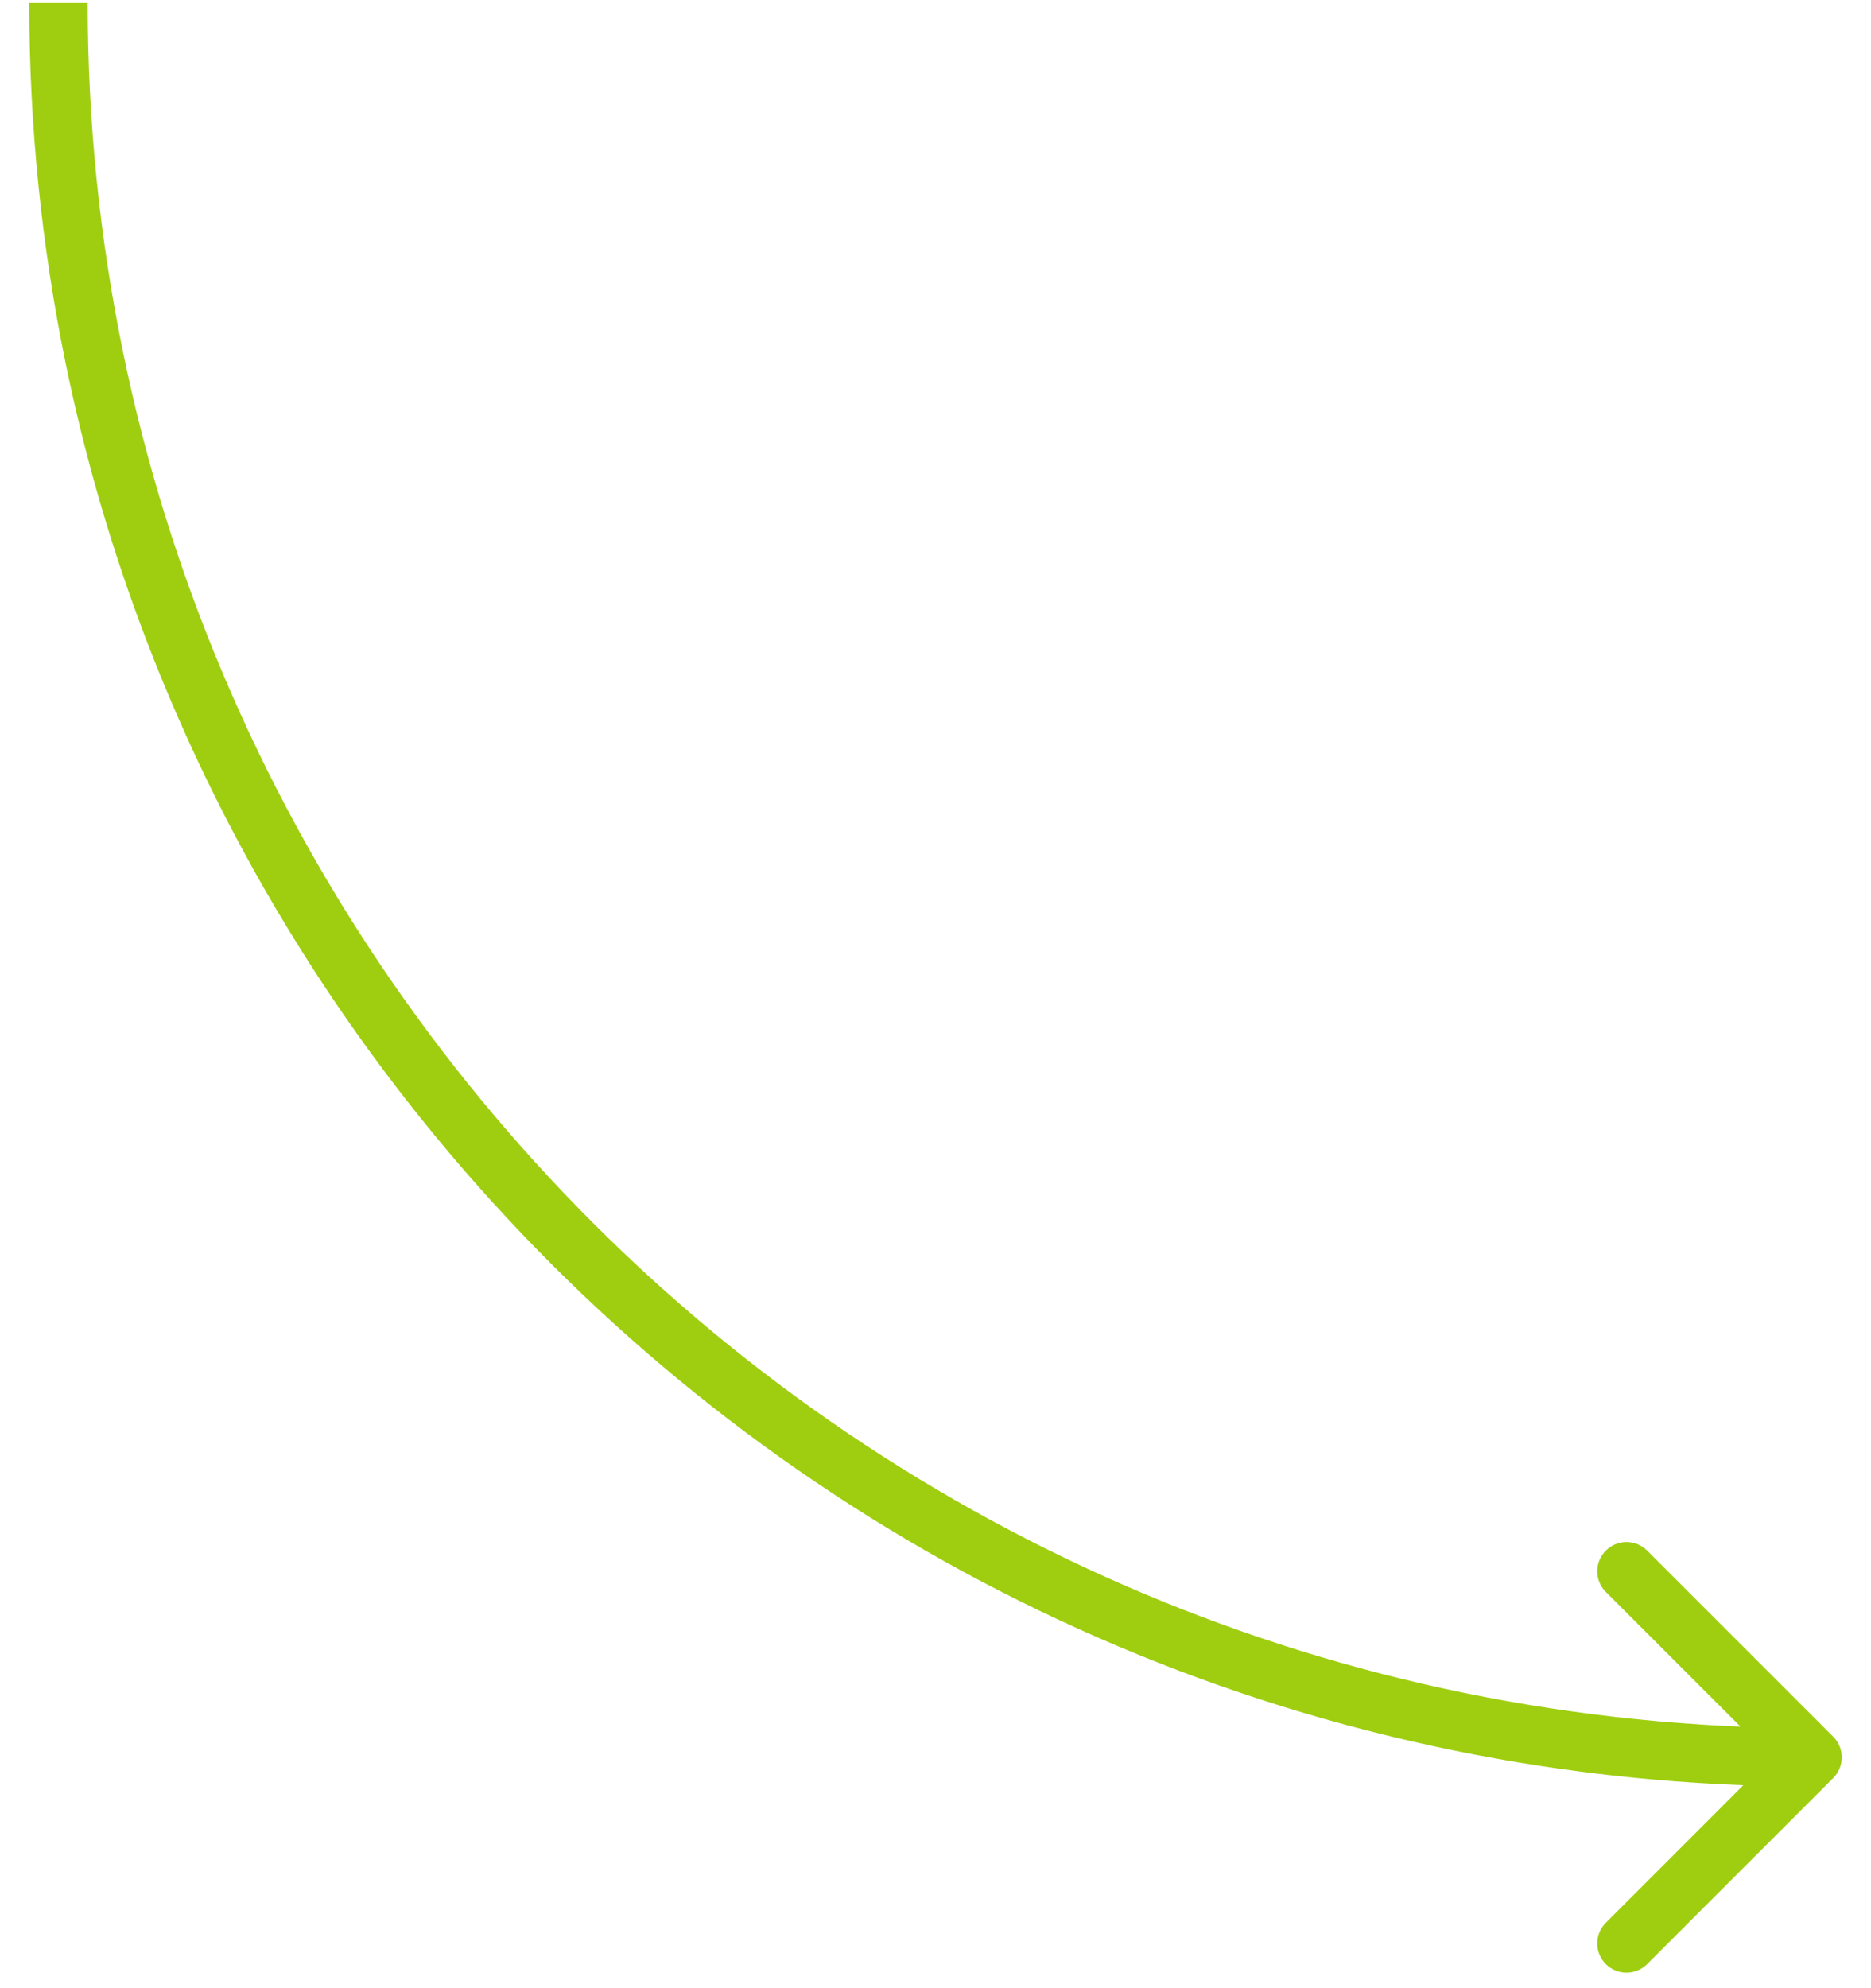 <?xml version="1.0" encoding="UTF-8"?> <svg xmlns="http://www.w3.org/2000/svg" width="32" height="34" viewBox="0 0 32 34" fill="none"><path d="M31.354 30.406C31.549 30.21 31.549 29.894 31.354 29.699L28.172 26.517C27.976 26.321 27.66 26.321 27.465 26.517C27.269 26.712 27.269 27.029 27.465 27.224L30.293 30.052L27.465 32.881C27.269 33.076 27.269 33.392 27.465 33.588C27.66 33.783 27.976 33.783 28.172 33.588L31.354 30.406ZM31 29.552C14.708 29.552 1.5 16.345 1.5 0.052H0.5C0.5 16.897 14.155 30.552 31 30.552V29.552Z" fill="#9FCE10"></path></svg> 